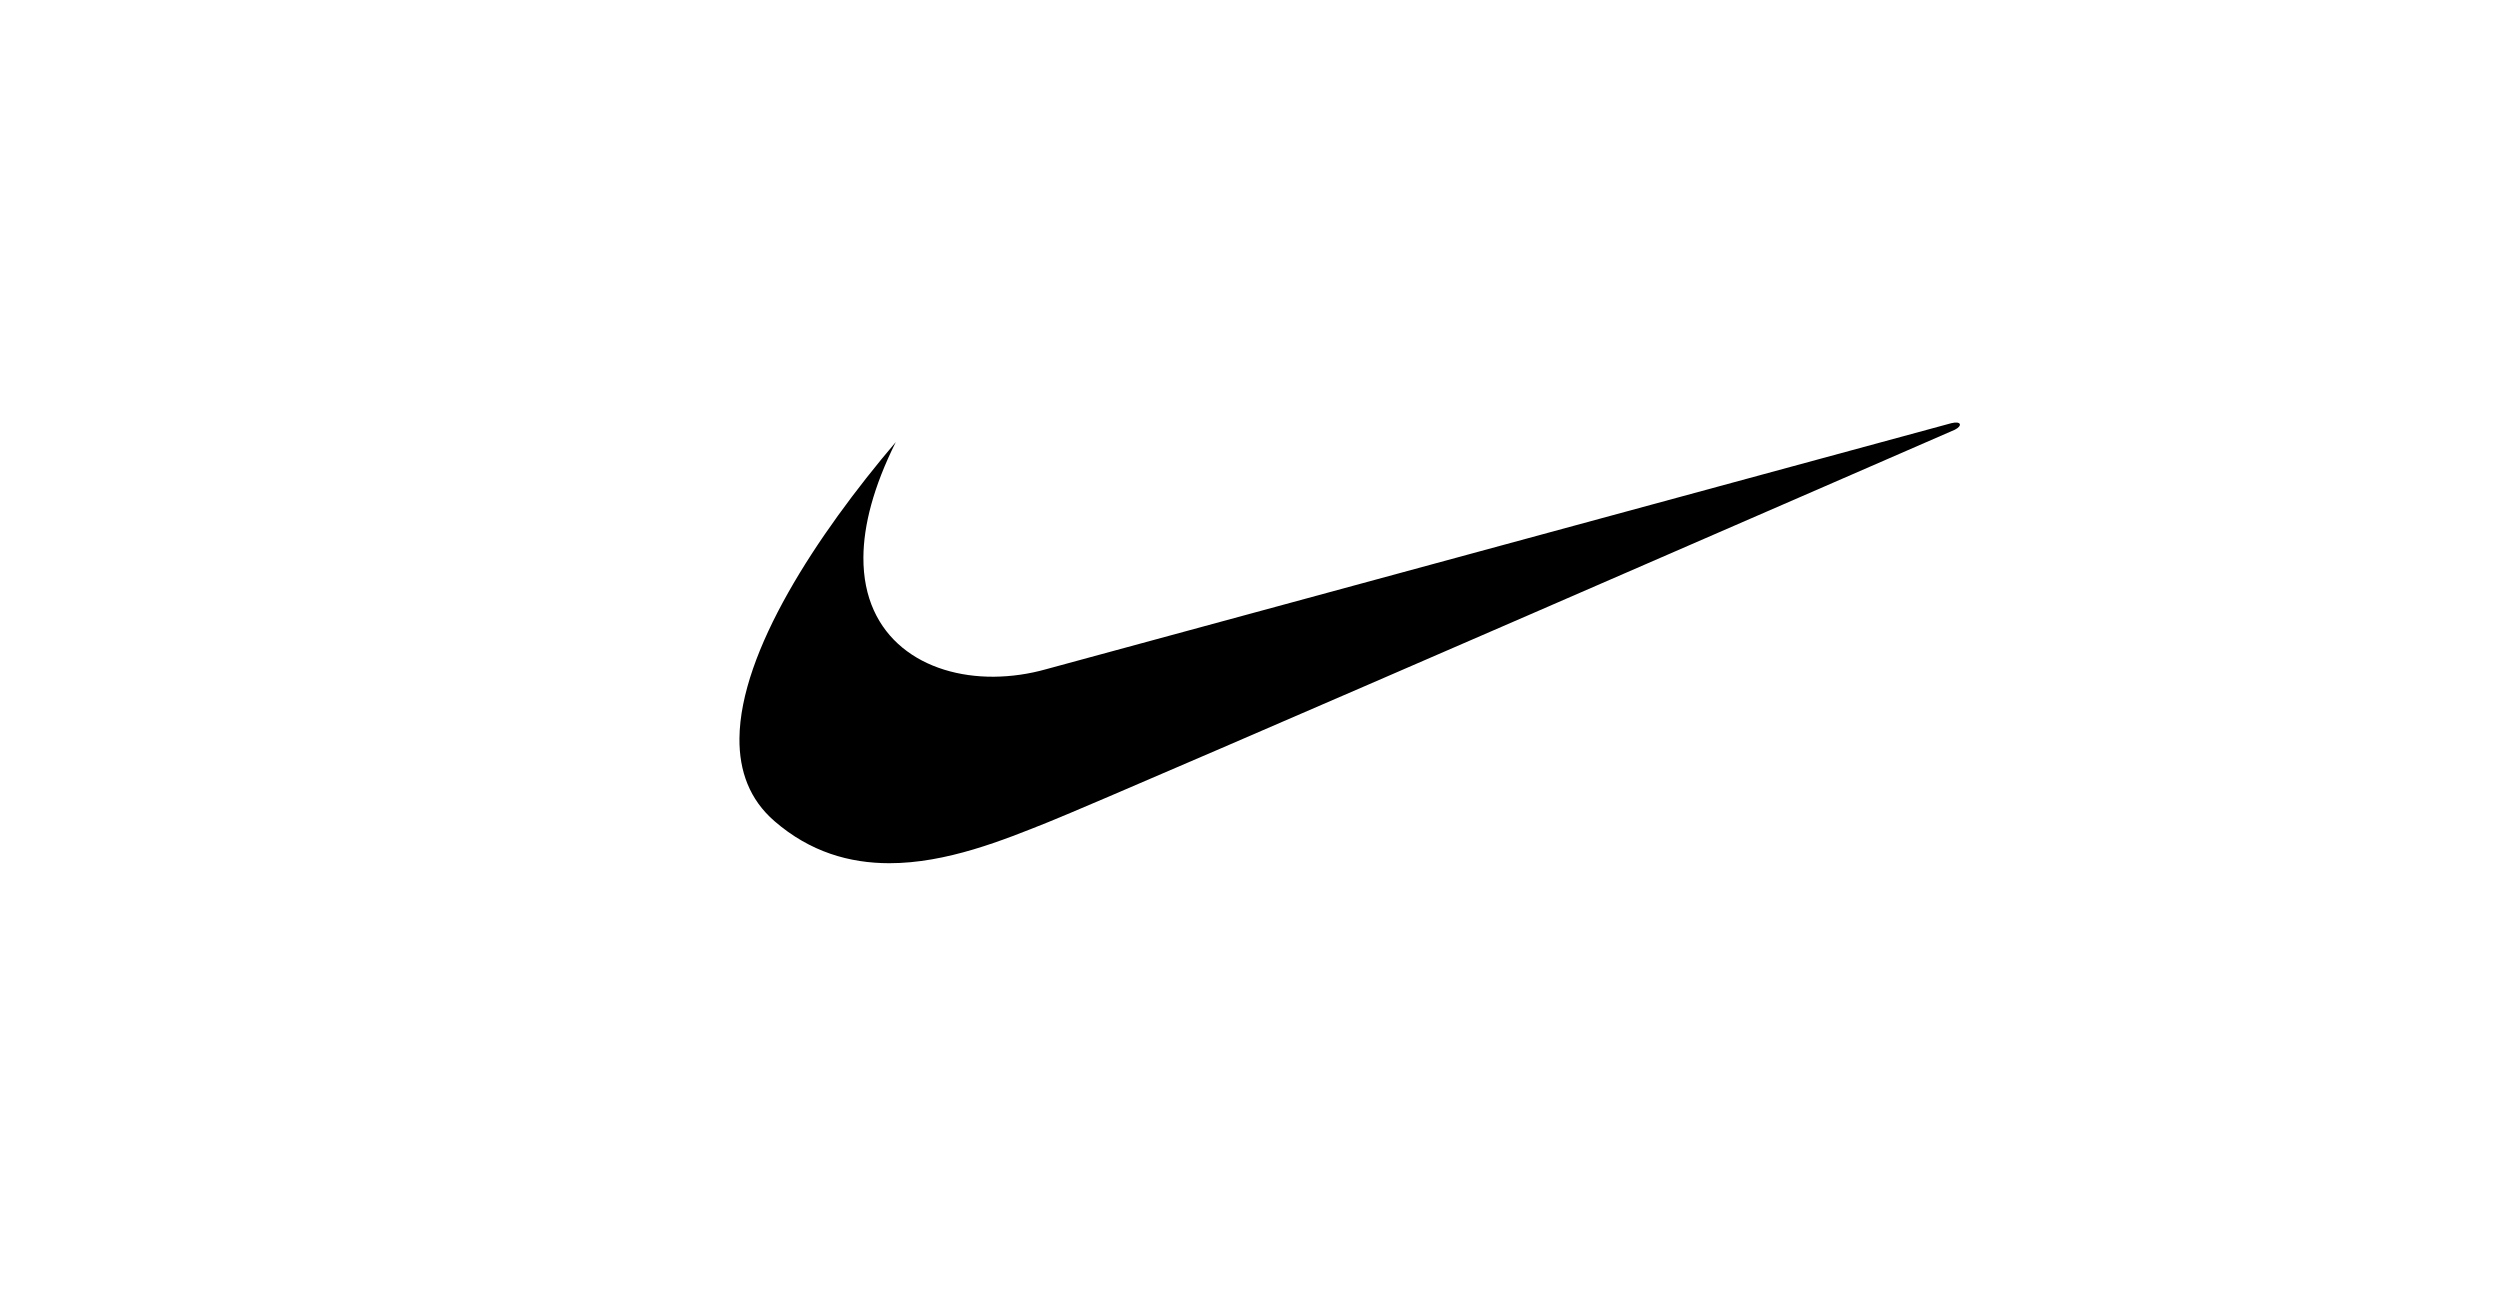 <svg width="213" height="110" viewBox="0 0 213 110" fill="none" xmlns="http://www.w3.org/2000/svg">
<rect width="213" height="110" fill="white"/>
<path fill-rule="evenodd" clip-rule="evenodd" d="M76.32 37.665C69.553 45.637 63.066 55.523 63.001 62.913C62.975 65.693 63.86 68.121 65.982 69.959C69.036 72.607 72.401 73.54 75.75 73.546C80.644 73.553 85.503 71.572 89.308 70.045C95.716 67.474 166.547 36.615 166.547 36.615C167.23 36.272 167.102 35.844 166.247 36.057C165.902 36.144 89.136 57.015 89.136 57.015C87.682 57.427 86.18 57.643 84.668 57.657C78.769 57.691 73.519 54.406 73.562 47.483C73.578 44.774 74.405 41.507 76.32 37.665Z" fill="black"/>
</svg>

